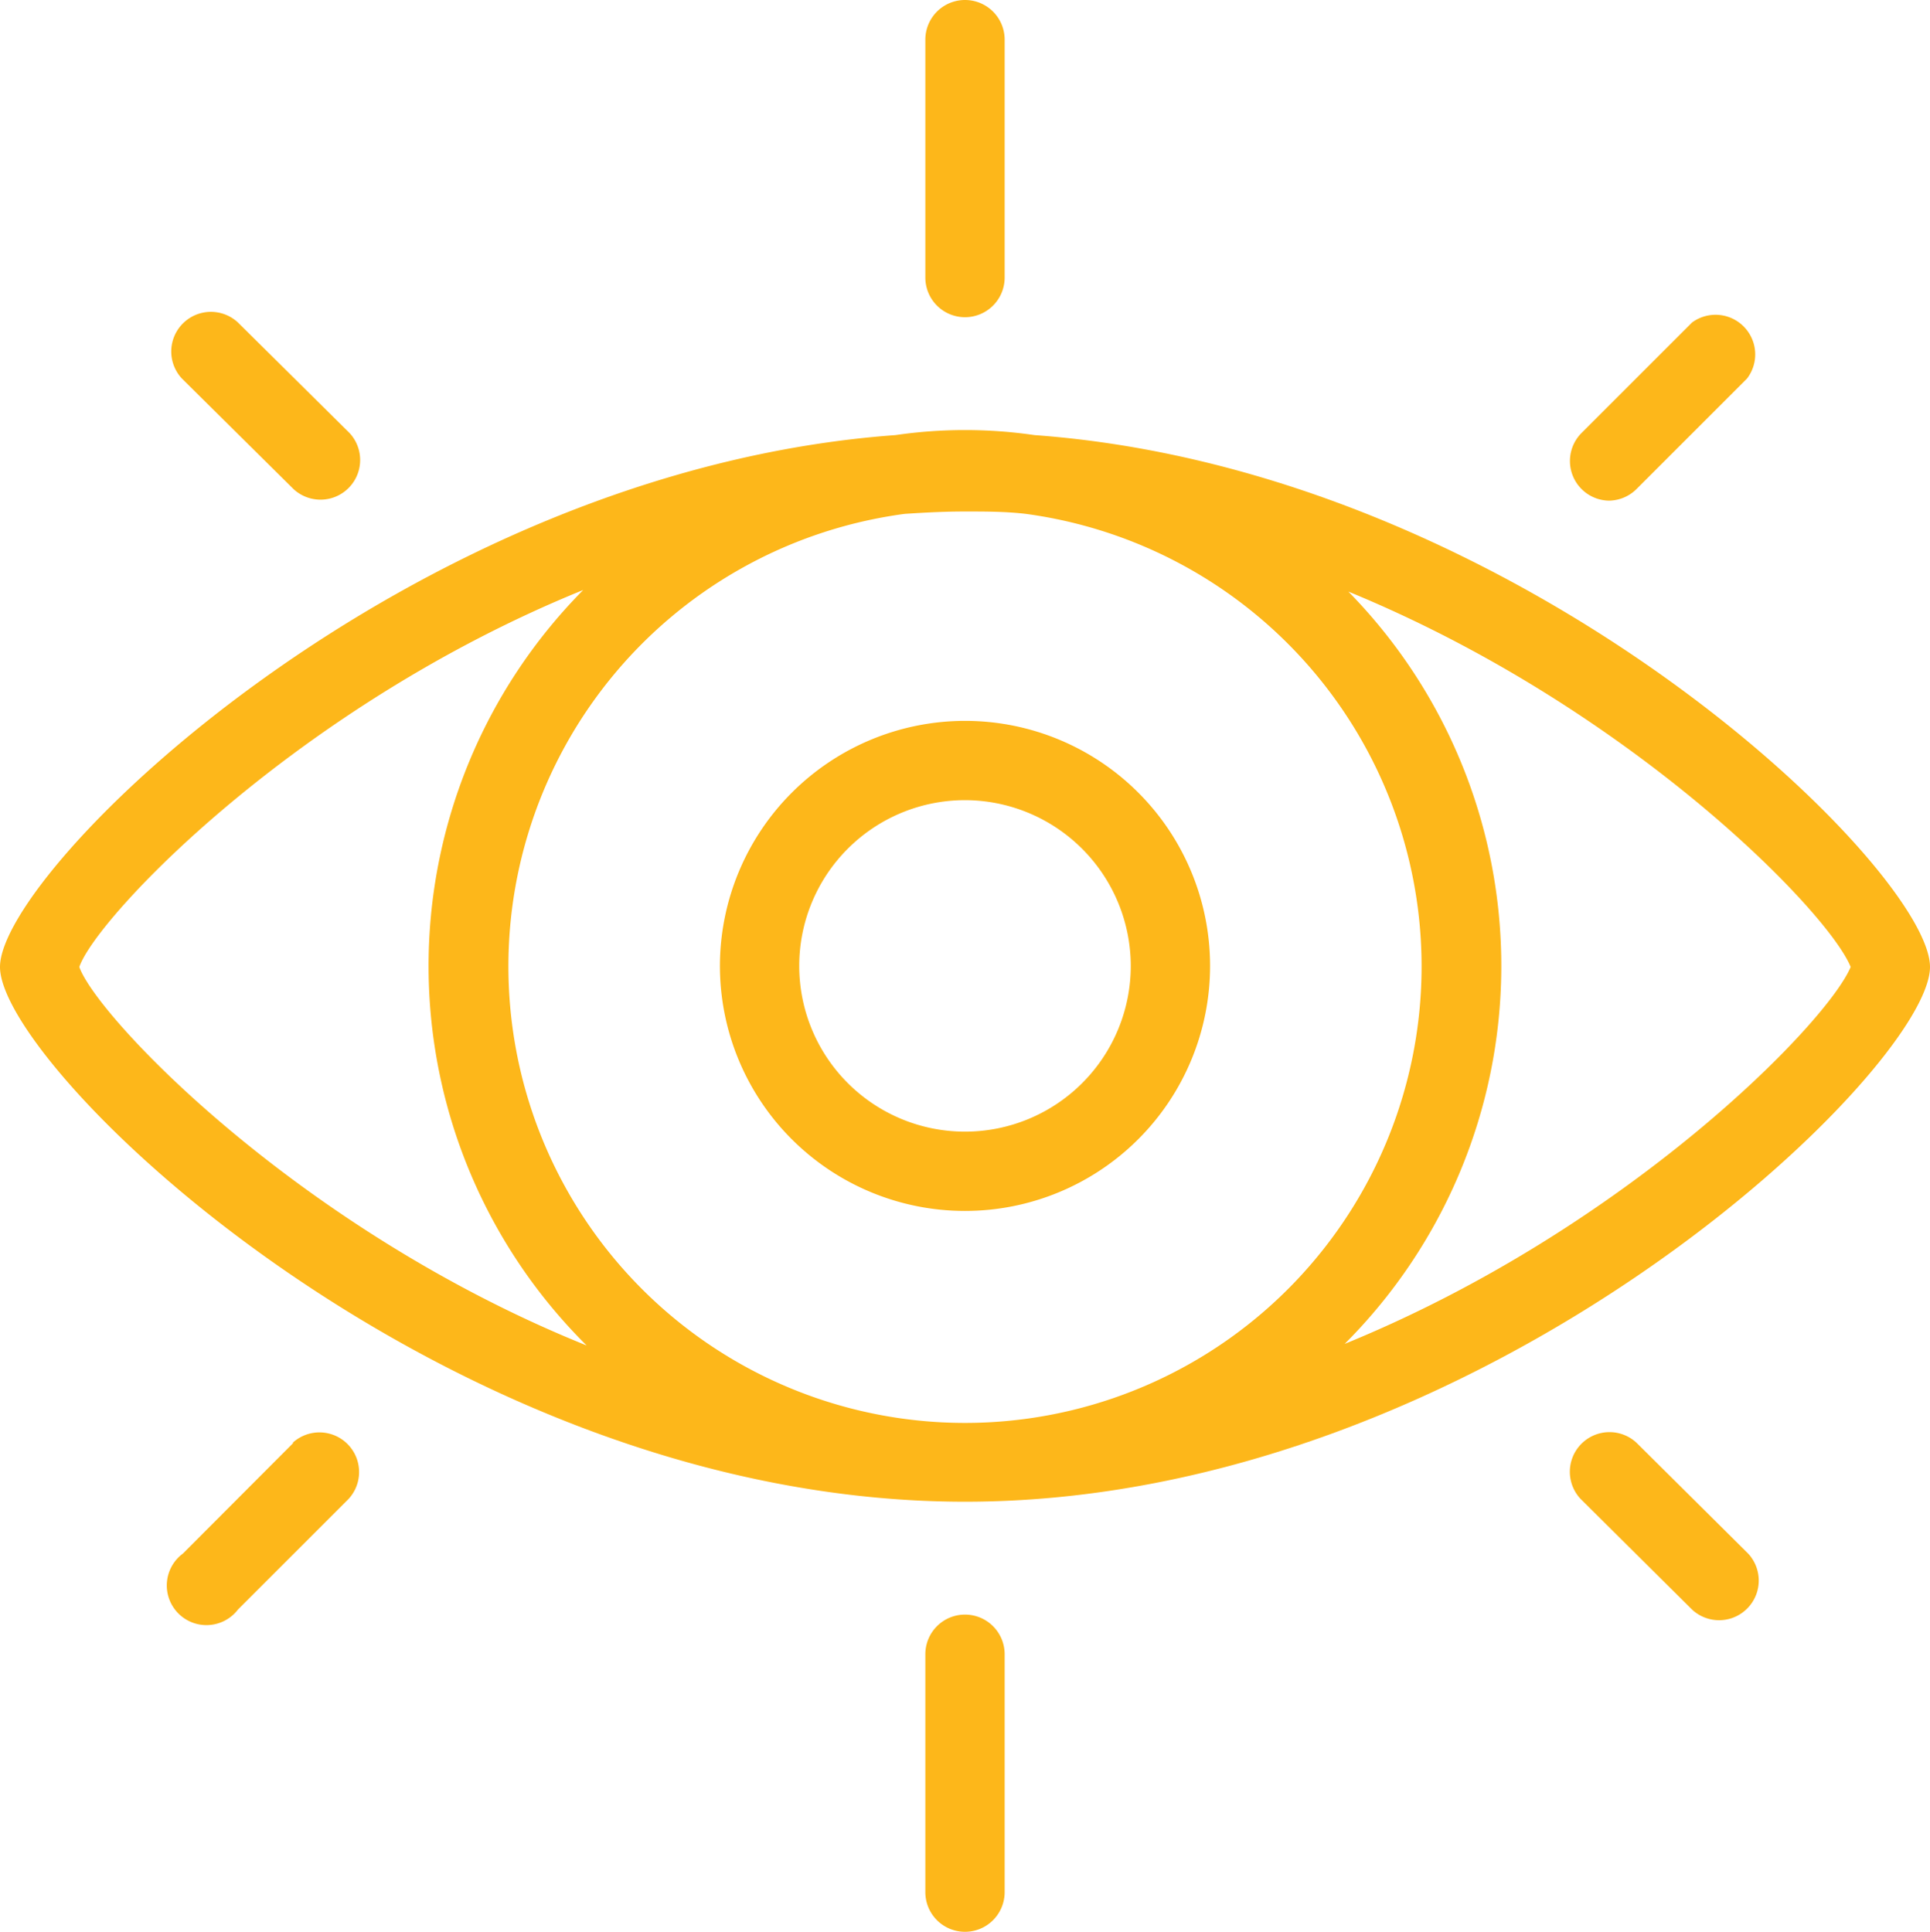 <svg xmlns="http://www.w3.org/2000/svg" viewBox="0 0 73 73.08"><defs><style>.cls-1{fill:#fdb71a;}</style></defs><title>2</title><g id="Layer_2" data-name="Layer 2"><g id="Layer_1-2" data-name="Layer 1"><path class="cls-1" d="M39.13,16.46a18.23,18.23,0,0,0-5.26,0C15.36,17.81,0,32.91,0,36.58c0,3.84,16.84,20.23,36.5,20.23S73,40.42,73,36.58C73,32.91,57.64,17.81,39.13,16.46ZM53.77,36.54a17.27,17.27,0,1,1-19.55-17.1c.75-.05,1.51-.09,2.28-.09s1.54,0,2.3.09A17.28,17.28,0,0,1,53.77,36.54ZM3,36.58c.64-1.87,8.19-9.85,19.06-14.26a20.22,20.22,0,0,0,.13,28.58C11.27,46.5,3.66,38.46,3,36.58ZM50.86,50.84A20.22,20.22,0,0,0,51,22.38c10.6,4.35,18.14,12.08,19,14.2C69.11,38.71,61.52,46.49,50.86,50.84Z"/><path class="cls-1" d="M27.23,36.54a9.27,9.27,0,1,0,9.27-9.27A9.28,9.28,0,0,0,27.23,36.54Zm15.54,0a6.27,6.27,0,1,1-6.27-6.27A6.28,6.28,0,0,1,42.77,36.54Z"/><path class="cls-1" d="M36.5,12A1.5,1.5,0,0,0,38,10.5v-9a1.5,1.5,0,0,0-3,0v9A1.5,1.5,0,0,0,36.5,12Z"/><path class="cls-1" d="M11.1,18.5a1.5,1.5,0,0,0,2.12-2.12L9,12.2a1.5,1.5,0,0,0-2.12,2.12Z"/><path class="cls-1" d="M60.84,18.94a1.5,1.5,0,0,0,1.06-.44l4.18-4.18A1.5,1.5,0,0,0,64,12.2l-4.18,4.18a1.5,1.5,0,0,0,1.06,2.56Z"/><path class="cls-1" d="M36.5,61.08a1.5,1.5,0,0,0-1.5,1.5v9a1.5,1.5,0,0,0,3,0v-9A1.5,1.5,0,0,0,36.5,61.08Z"/><path class="cls-1" d="M11.1,54.58,6.92,58.77A1.5,1.5,0,1,0,9,60.89l4.18-4.18a1.5,1.5,0,0,0-2.12-2.12Z"/><path class="cls-1" d="M61.9,54.58a1.5,1.5,0,0,0-2.12,2.12L64,60.89a1.5,1.5,0,0,0,2.12-2.12Z"/></g></g></svg>